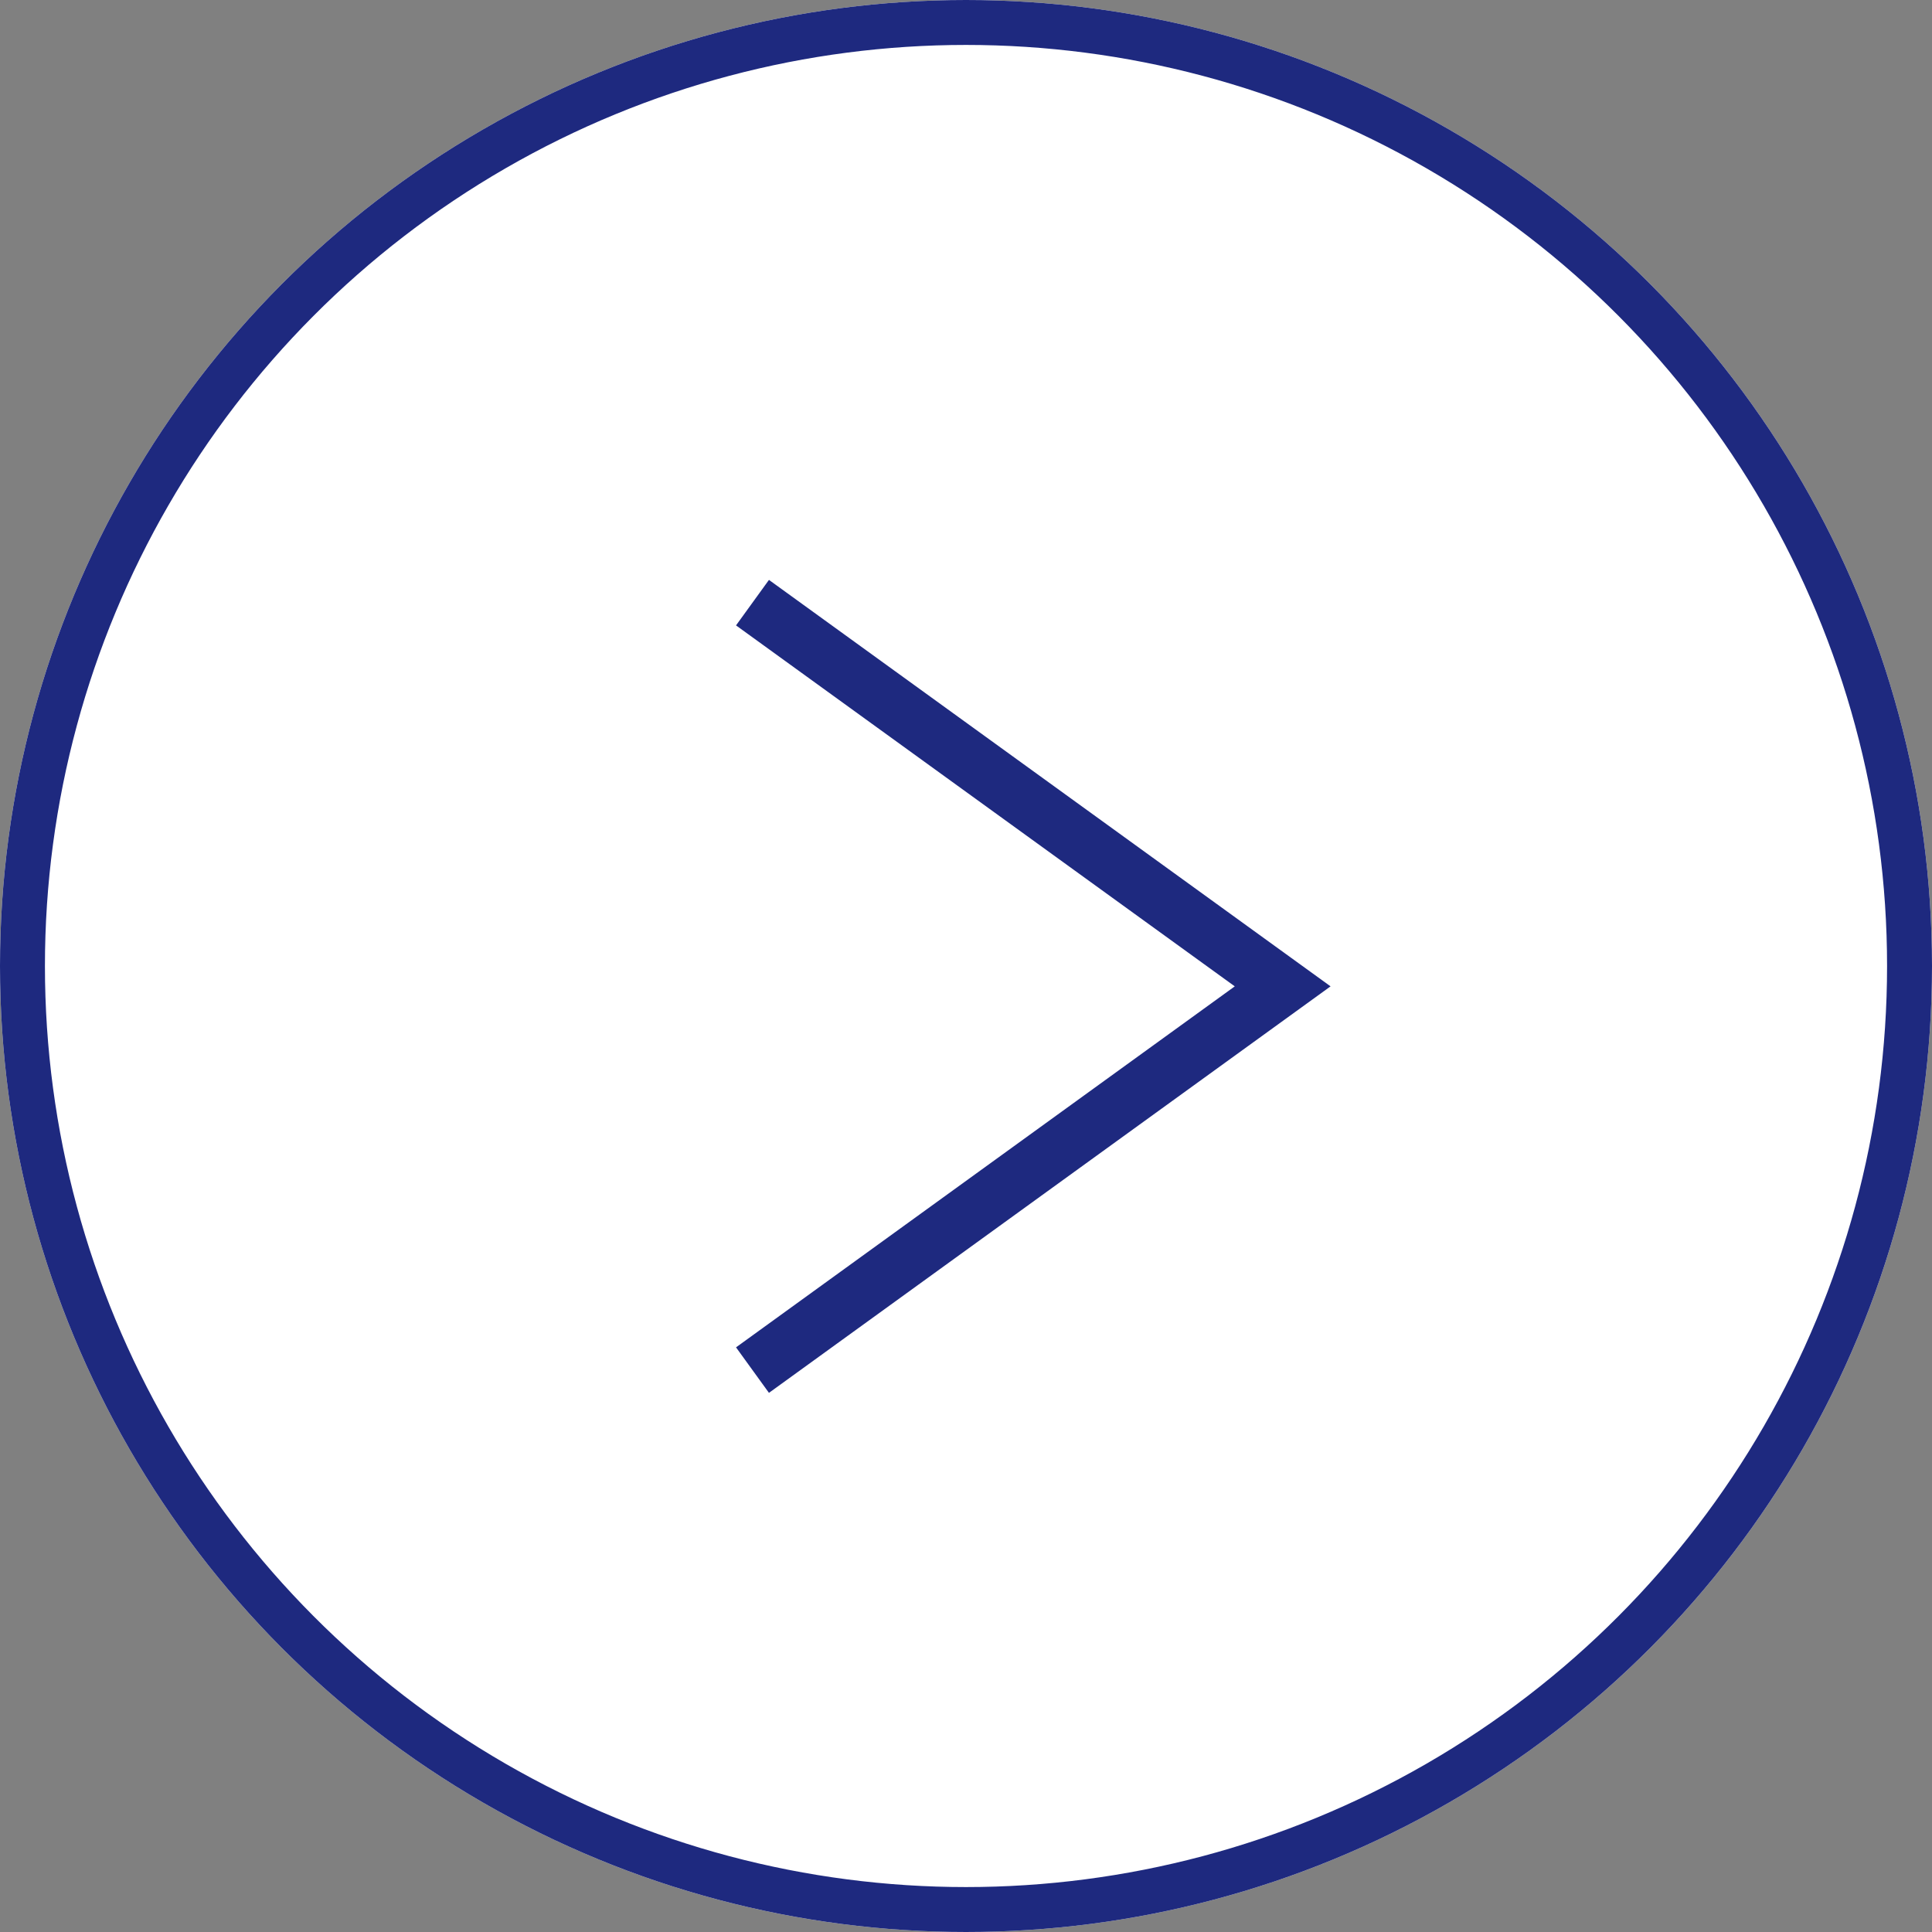 <svg xmlns="http://www.w3.org/2000/svg" xmlns:xlink="http://www.w3.org/1999/xlink" width="43" height="43" viewBox="0 0 43 43">
  <rect x="0" y="0" width="43" height="43" fill="#808080" stroke="none"/>
  <defs>
    <clipPath id="clip-path">
      <rect id="長方形_181" data-name="長方形 181" width="13.236" height="18.094" transform="translate(0 0)" fill="none"/>
    </clipPath>
  </defs>
  <g id="グループ_75" data-name="グループ 75" transform="translate(-1125 -4810)">
    <g id="楕円形_8" data-name="楕円形 8" transform="translate(1125 4810)" fill="#fff" stroke="#1e297f" stroke-width="1">
      <circle cx="21.5" cy="21.5" r="21.5" stroke="none"/>
      <circle cx="21.5" cy="21.5" r="21" fill="none"/>
    </g>
    <g id="グループ_58" data-name="グループ 58" transform="translate(1141.382 4822.906)">
      <g id="グループ_57" data-name="グループ 57" clip-path="url(#clip-path)">
        <path id="パス_5" data-name="パス 5" d="M.366,17.588l11.8-8.541L.366.507" fill="none" stroke="#1e297f" stroke-miterlimit="10" stroke-width="1.25"/>
      </g>
    </g>
  </g>
</svg>
